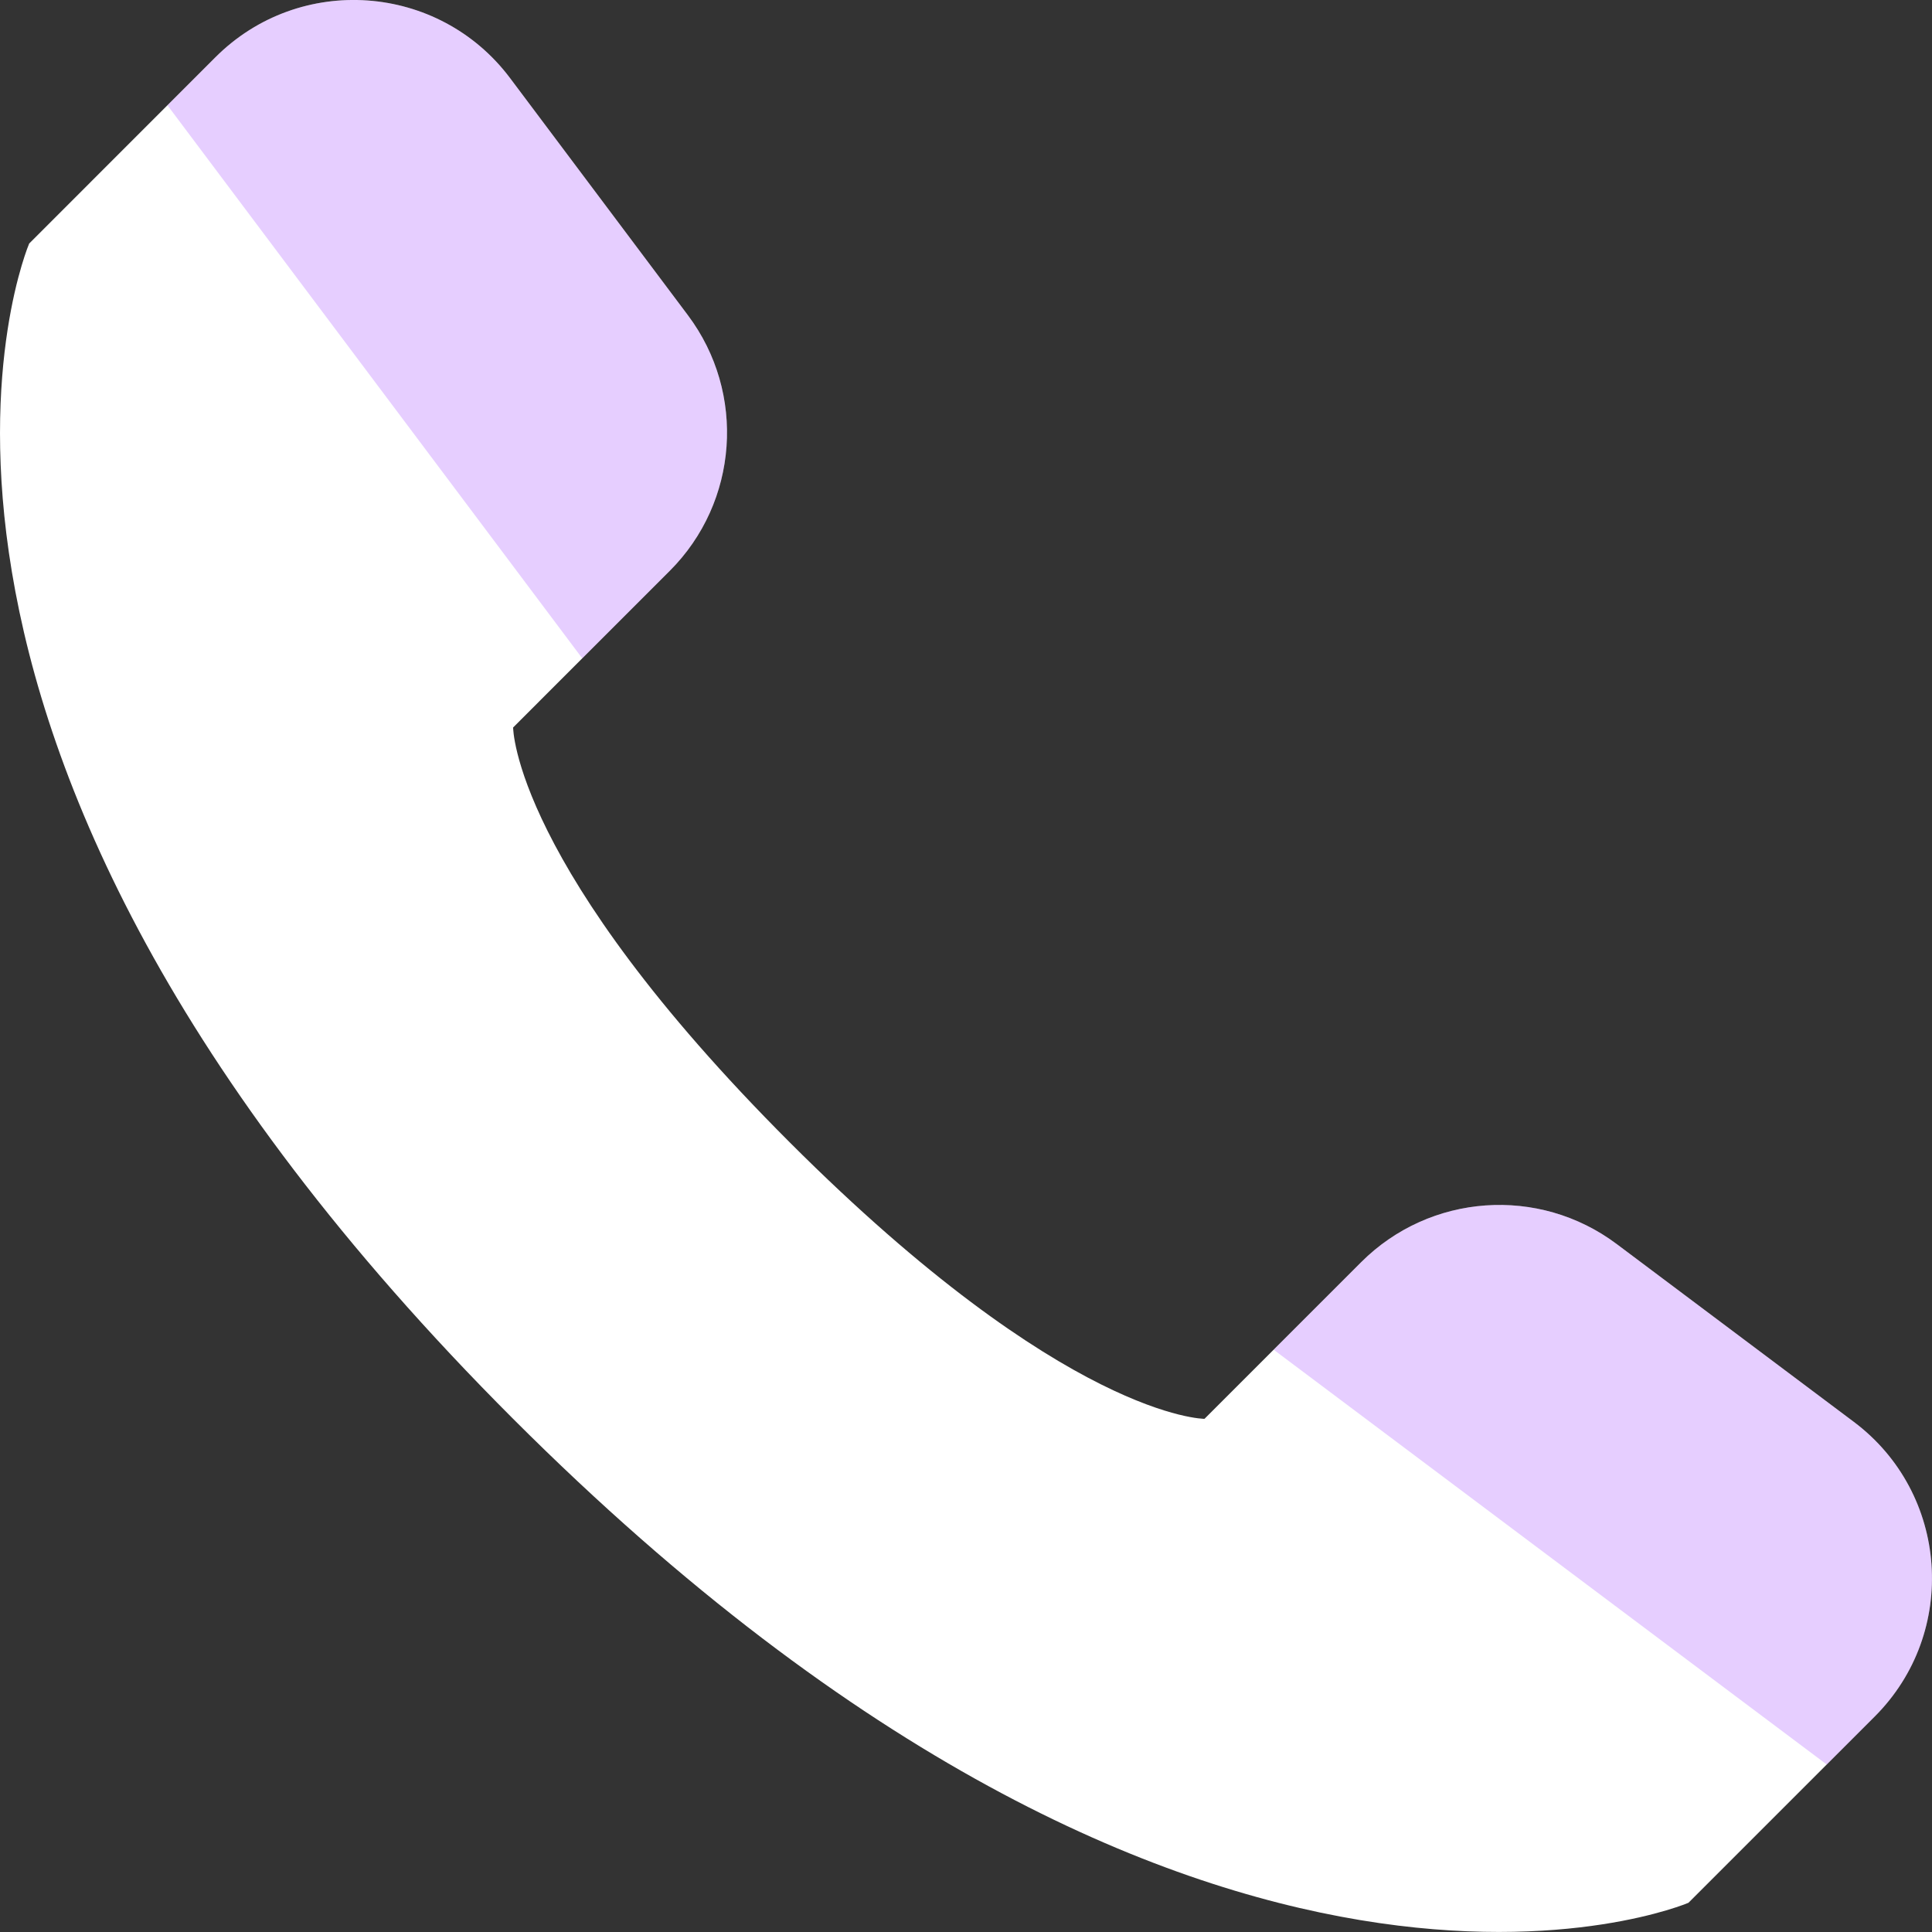 <?xml version="1.0" encoding="UTF-8"?> <svg xmlns="http://www.w3.org/2000/svg" width="127" height="127" viewBox="0 0 127 127" fill="none"><rect x="0" y="0" width="127" height="127" fill="#333333" stroke="none"/> <path d="M123.233 112.837L110.99 125.08C110.99 125.08 79.177 138.714 33.73 93.267C-11.717 47.821 1.918 16.008 1.918 16.008L14.161 3.764C19.692 -1.767 28.84 -1.117 33.534 5.141L45.22 20.723C49.058 25.841 48.549 33.002 44.026 37.525L33.73 47.821C33.73 47.821 33.73 56.91 51.909 75.089C70.088 93.267 79.177 93.267 79.177 93.267L89.473 82.972C93.996 78.449 101.157 77.94 106.275 81.778L121.857 93.464C128.115 98.158 128.765 107.306 123.233 112.837Z" fill="white"></path> <path opacity="0.25" d="M14.161 3.765L11.007 6.919L38.275 43.276L44.026 37.526C48.549 33.002 49.058 25.841 45.22 20.724L33.533 5.142C28.84 -1.116 19.692 -1.766 14.161 3.765Z" fill="#9E3DFF"></path> <path opacity="0.25" d="M123.235 112.838L120.081 115.991L83.724 88.723L89.474 82.972C93.998 78.449 101.159 77.94 106.276 81.778L121.858 93.465C128.116 98.158 128.766 107.306 123.235 112.838Z" fill="#9E3DFF"></path> </svg> 